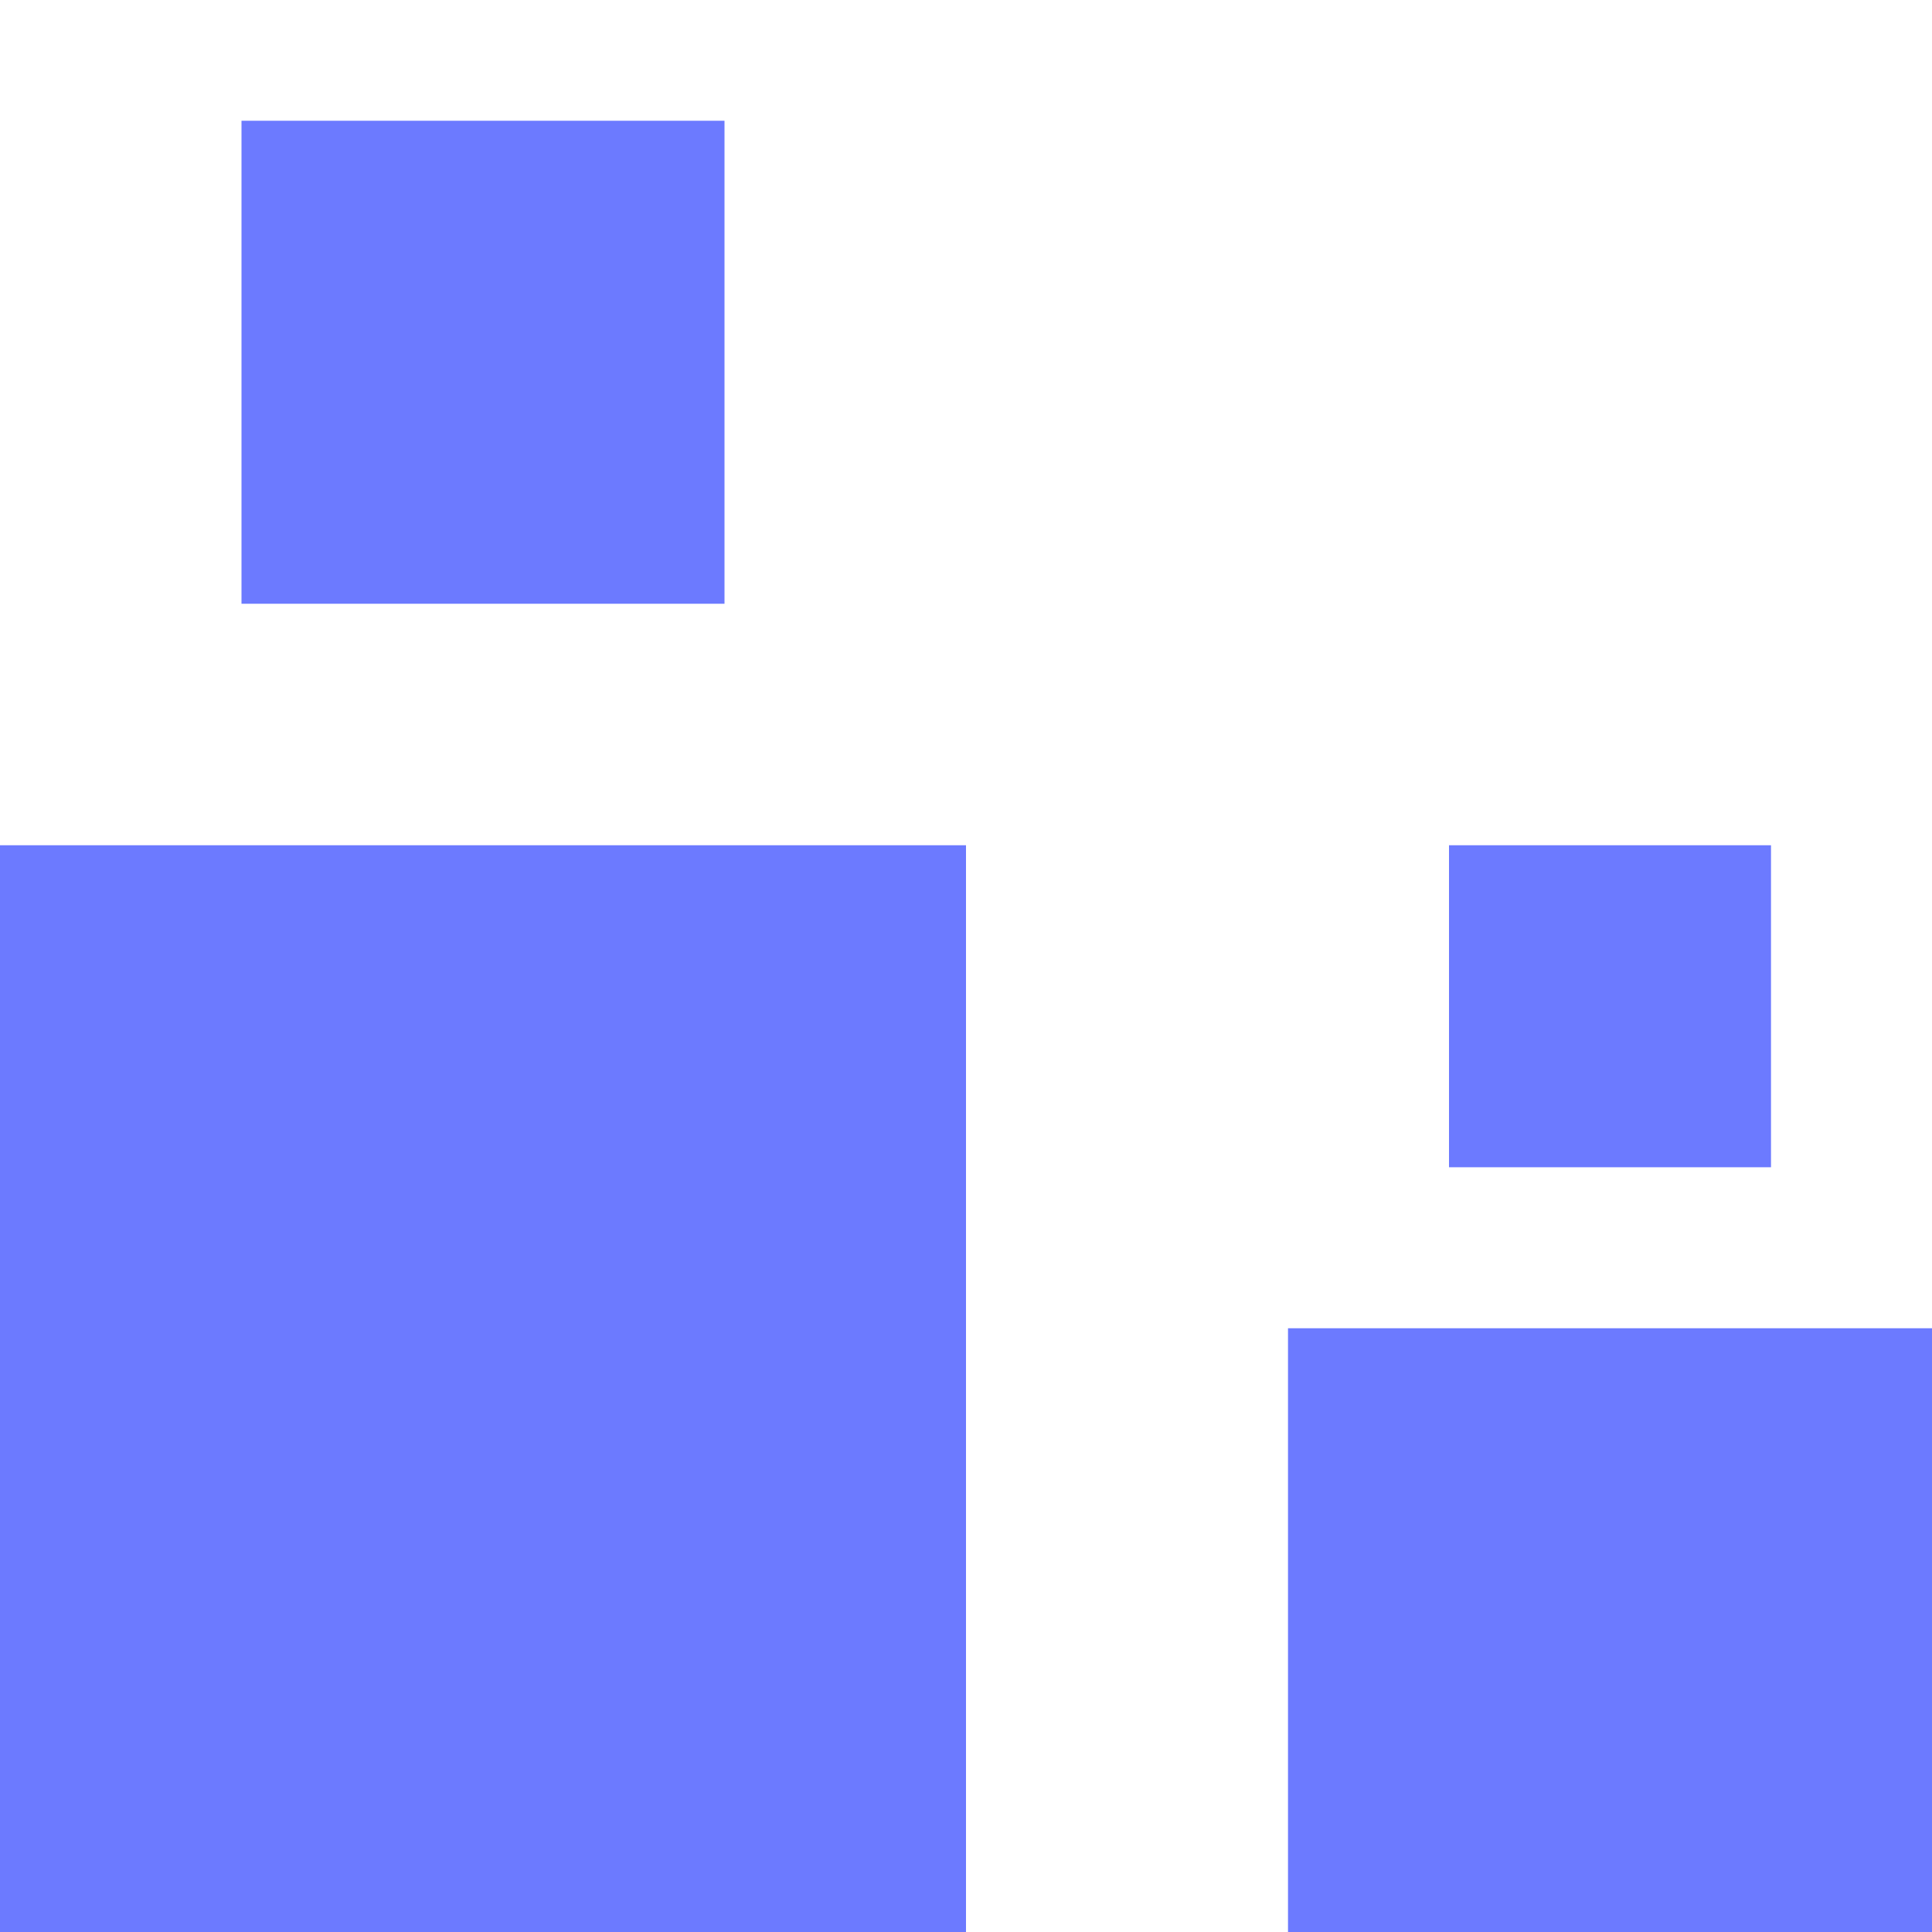 <svg width="24" height="24" viewBox="0 0 24 24" fill="none" xmlns="http://www.w3.org/2000/svg">
<g clip-path="url(#clip0_1094_3325)">
<rect y="12.5" width="4" height="4" fill="#6C7AFF"/>
<rect y="10.5" width="12" height="14" fill="#6C7AFF"/>
<rect x="4" y="16.5" width="4" height="4" fill="#6C7AFF"/>
<rect x="3" y="1.5" width="6" height="6" fill="#6C7AFF"/>
<rect x="16" y="16.5" width="8" height="8" fill="#6C7AFF"/>
<rect x="18" y="10.5" width="4" height="4" fill="#6C7AFF"/>
</g>
<defs>
<clipPath id="clip0_1094_3325">
<rect width="24" height="24" fill="white"/>
</clipPath>
</defs>
</svg>
